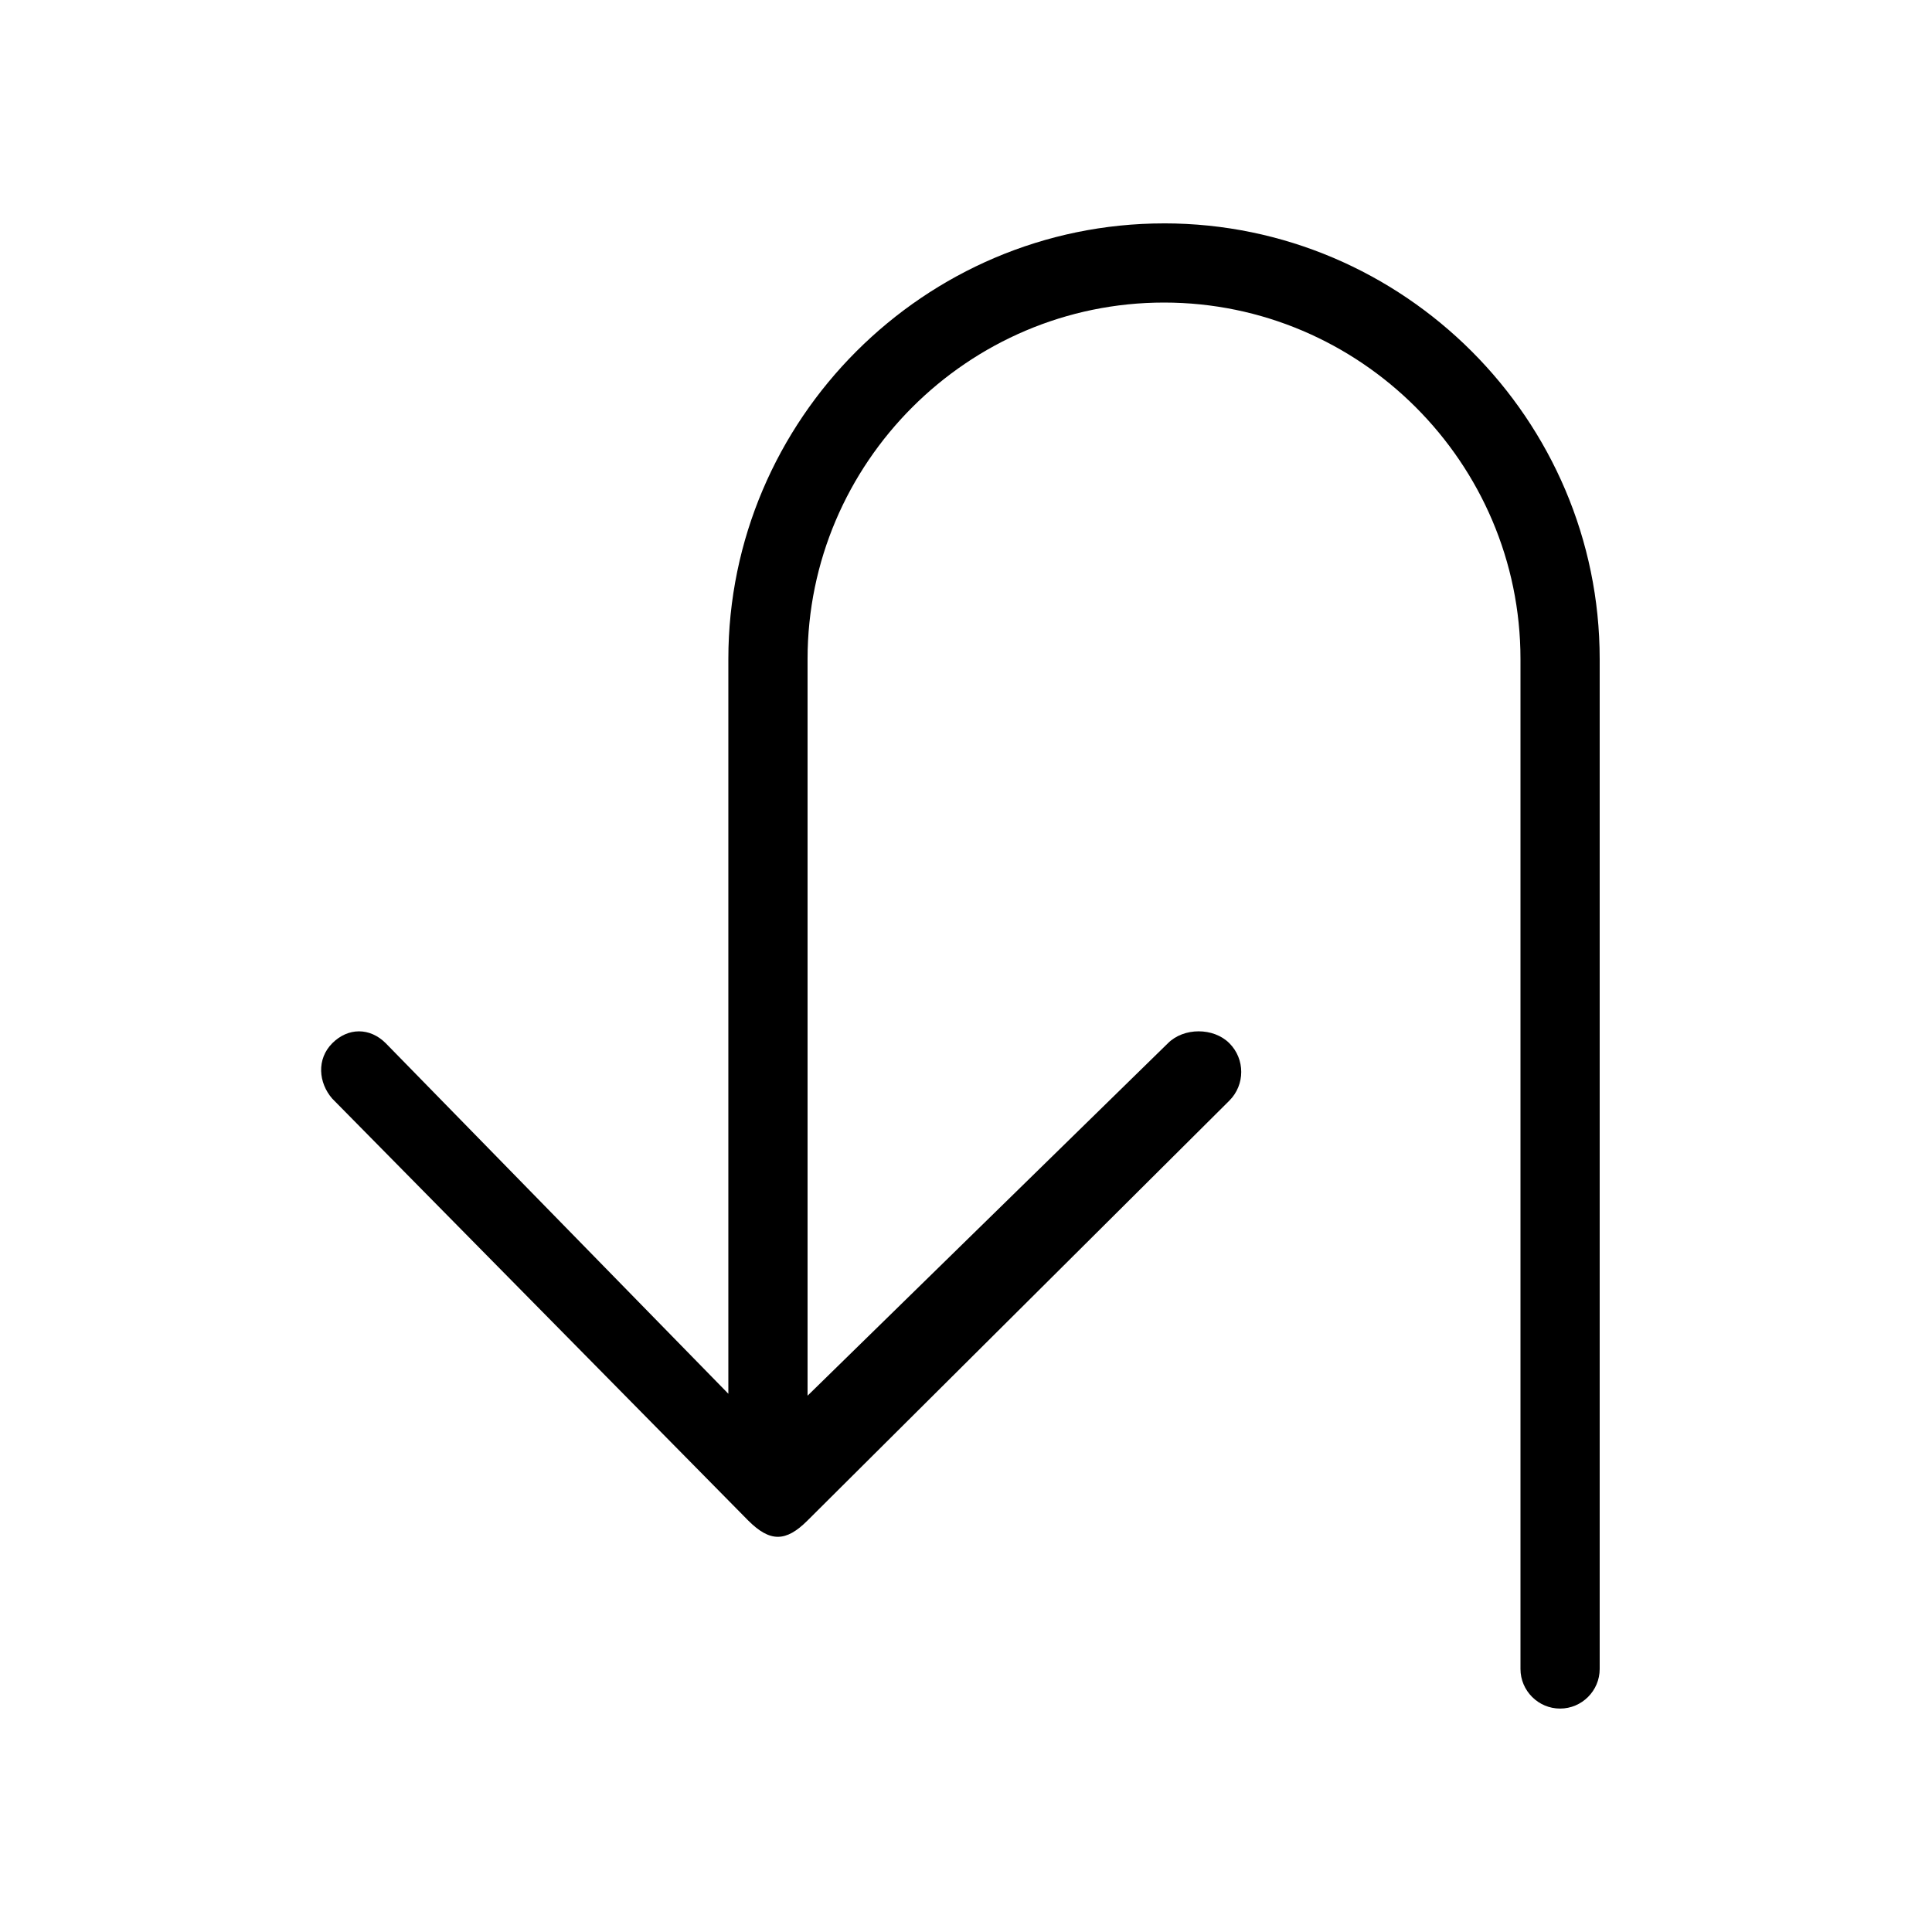 <?xml version="1.0" encoding="UTF-8"?>
<!-- Uploaded to: SVG Repo, www.svgrepo.com, Generator: SVG Repo Mixer Tools -->
<svg fill="#000000" width="800px" height="800px" version="1.1" viewBox="144 144 512 512" xmlns="http://www.w3.org/2000/svg">
 <path d="m452.48 203.2c-63.5 0-115.46 51.957-115.46 115.46v194.7l-90.793-92.895c-4.199-4.199-9.973-4.199-14.168 0-4.199 4.199-3.672 10.496 0 14.695l110.21 111.78c5.773 5.773 9.973 5.773 15.742 0l111.78-111.26c4.199-4.199 4.199-11.02 0-15.219-4.199-4.199-12.07-4.199-16.27 0l-95.508 93.414v-195.23c0-51.957 42.508-94.465 94.465-94.465s94.465 42.508 94.465 94.465v267.65c0 5.773 4.723 10.496 10.496 10.496 5.773 0 10.496-4.723 10.496-10.496v-267.65c-0.004-63.5-51.957-115.45-115.46-115.45z"/>
</svg>